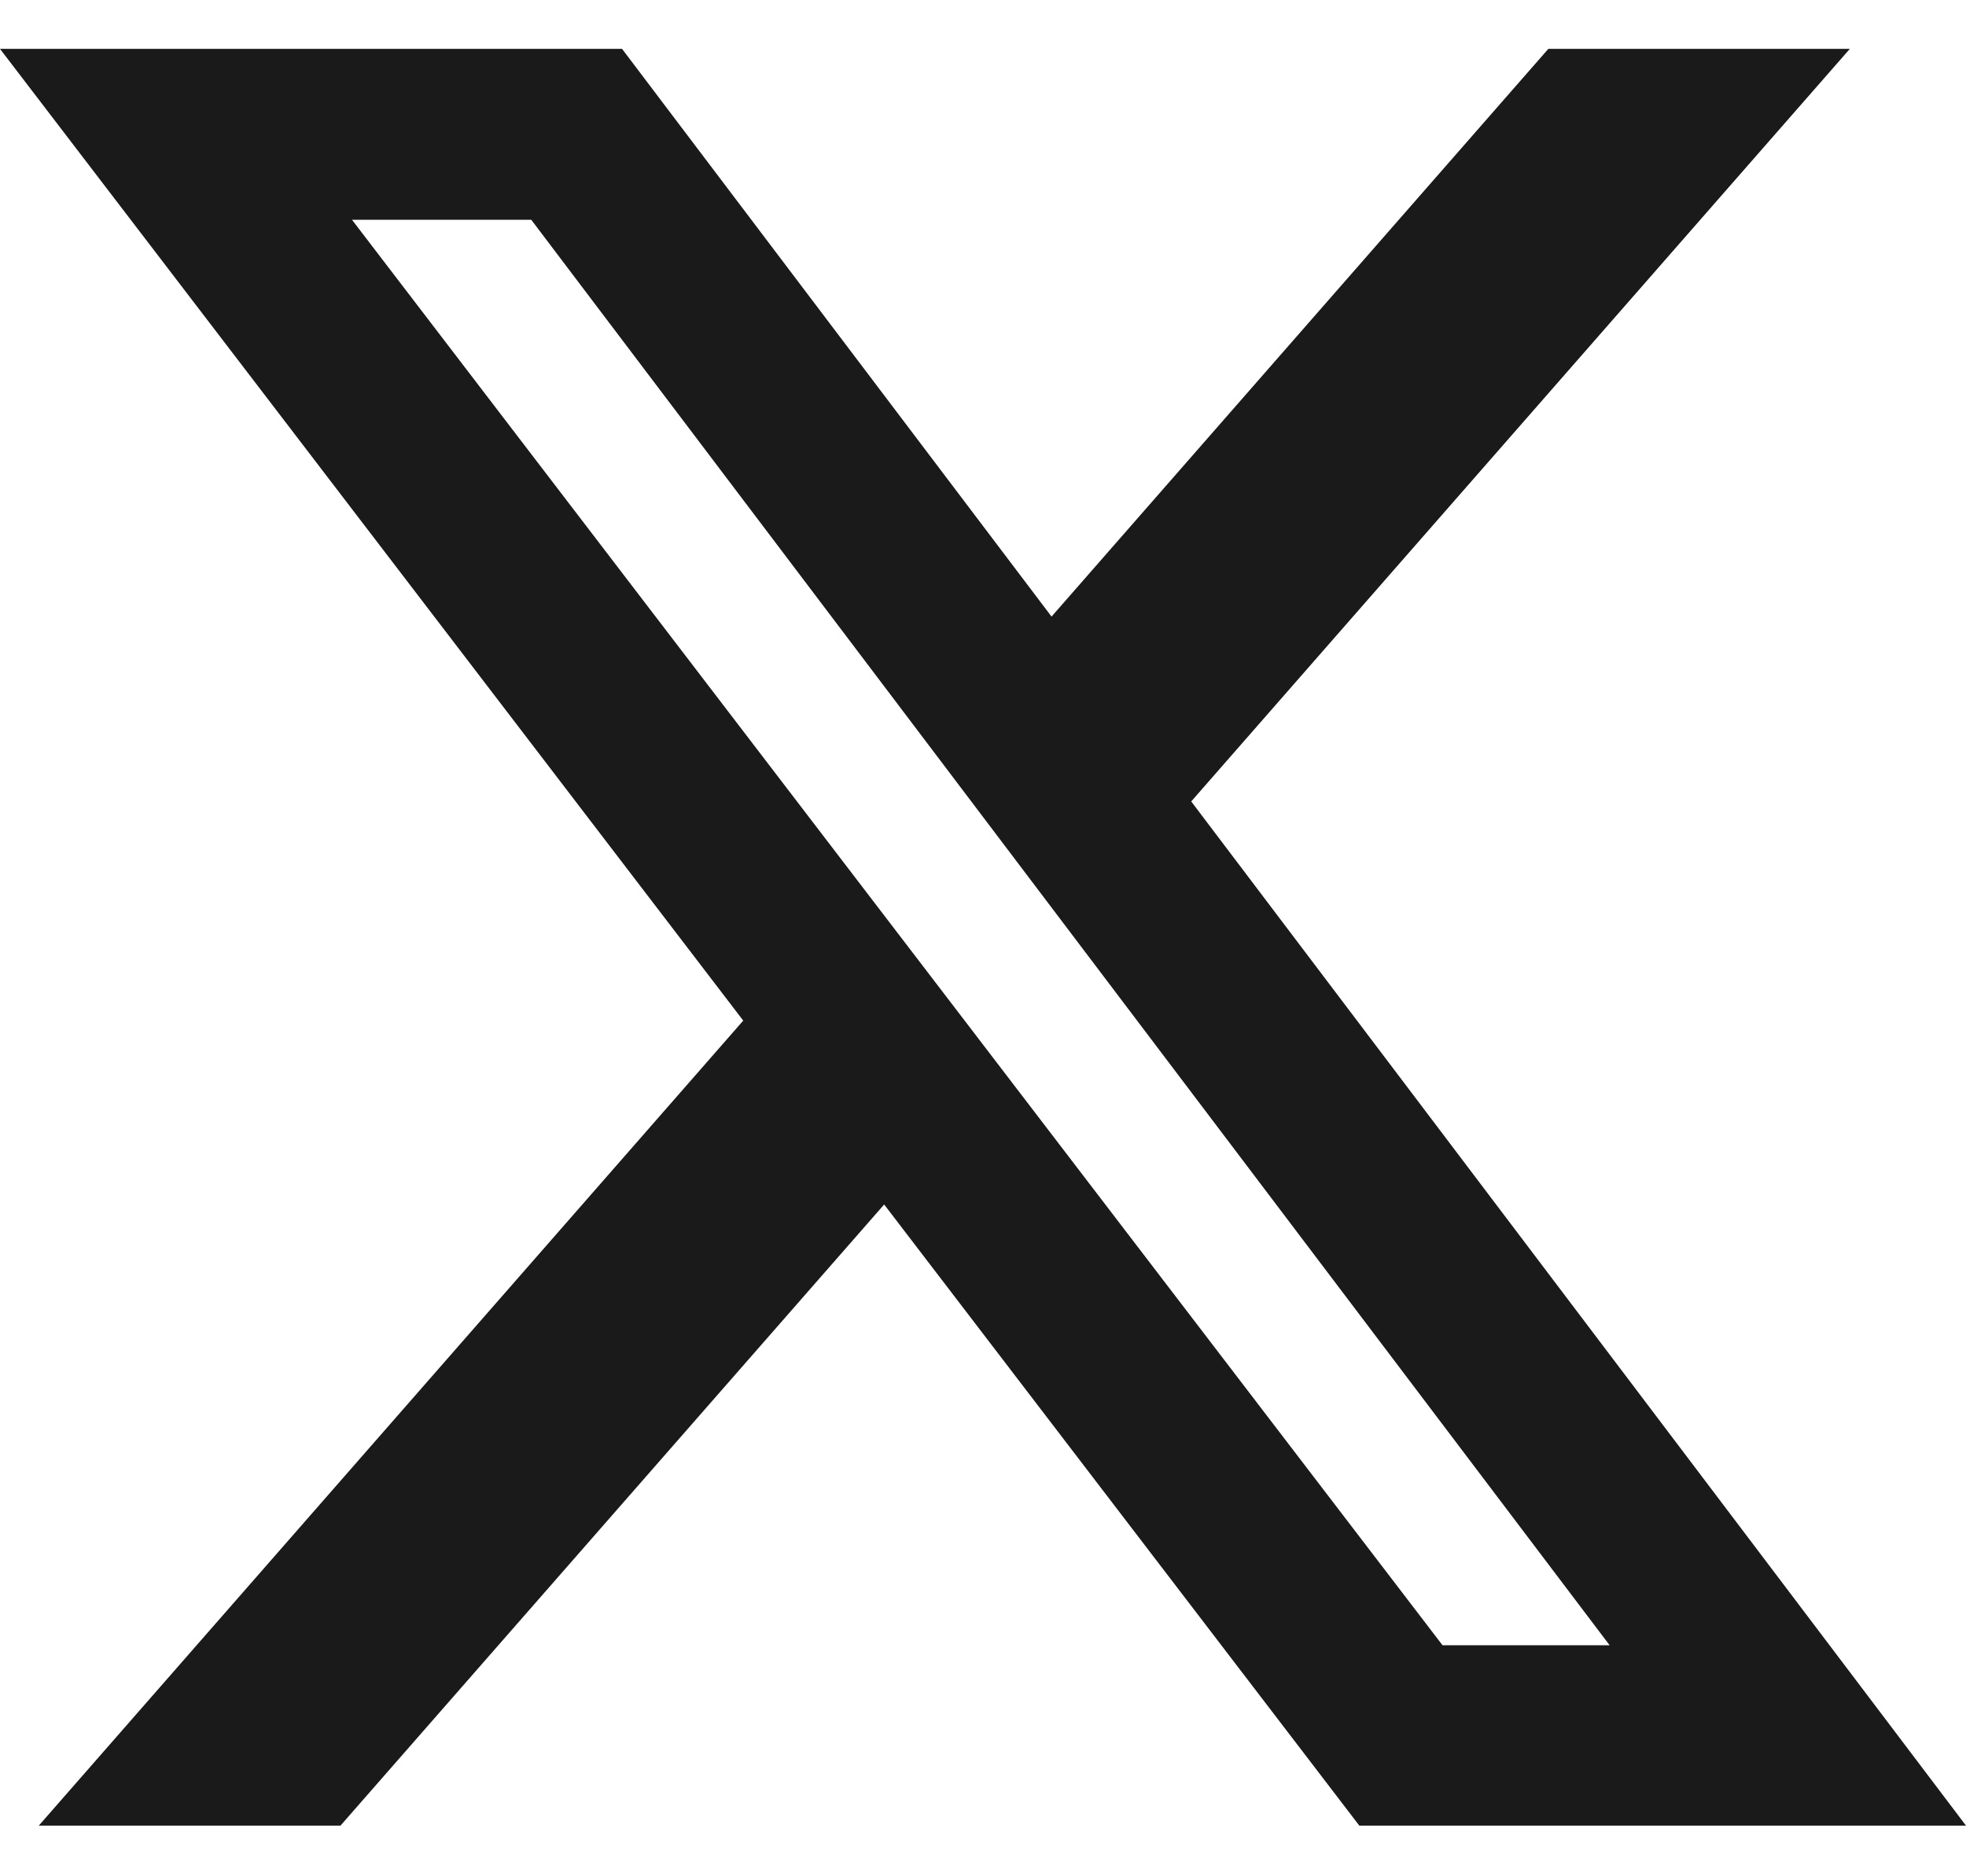 <svg width="22" height="21" viewBox="0 0 22 21" fill="none" xmlns="http://www.w3.org/2000/svg">
<path d="M17.326 0.547H20.7L13.33 8.97L22 20.433H15.211L9.894 13.481L3.81 20.433H0.434L8.317 11.423L0 0.547H6.961L11.767 6.901L17.326 0.547ZM16.142 18.414H18.012L5.945 2.46H3.939L16.142 18.414Z" fill="#1A1A1A"/>
</svg>
